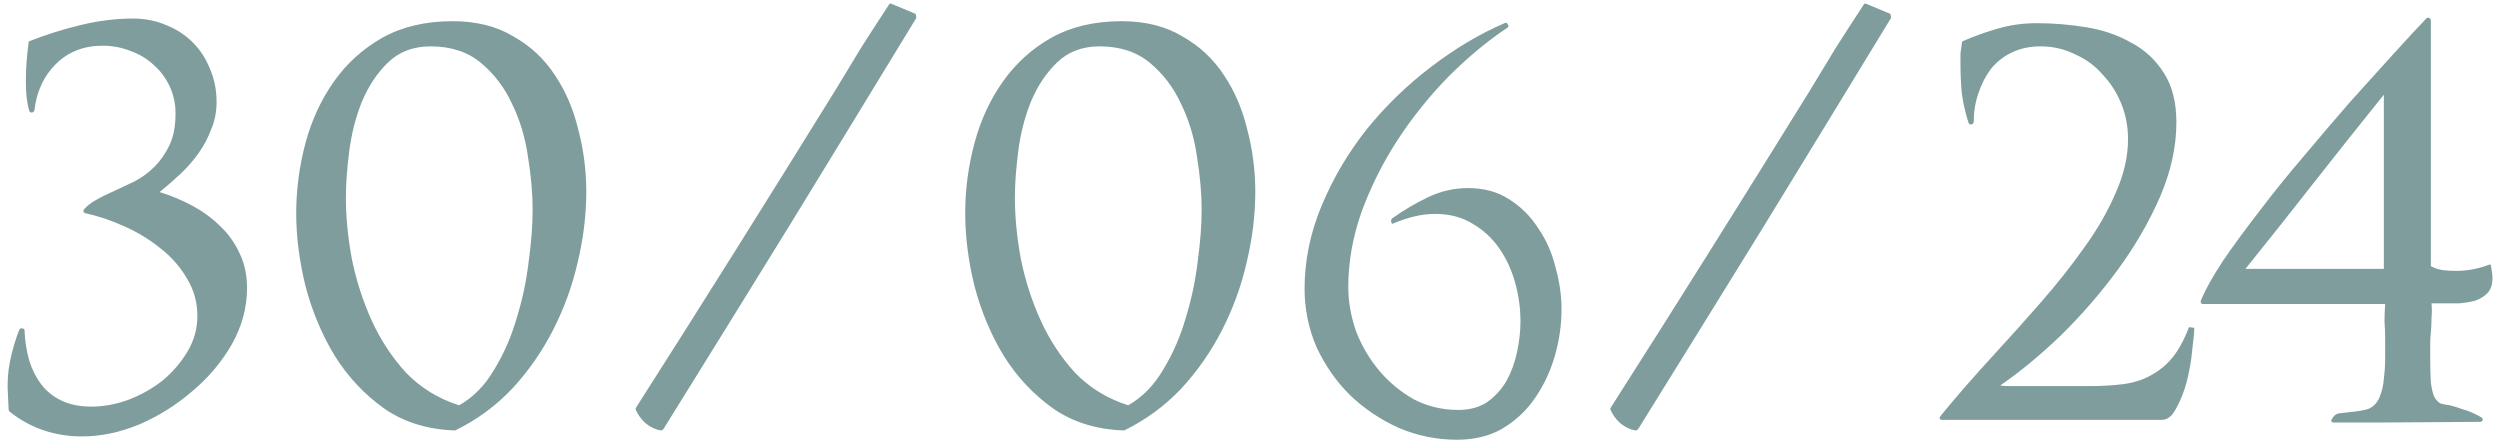 <?xml version="1.0" encoding="UTF-8"?> <svg xmlns="http://www.w3.org/2000/svg" width="302" height="54" viewBox="0 0 302 54" fill="none"><path d="M29.843 34.8C29.843 37.147 29.23 39.413 28.003 41.6C26.777 43.733 25.177 45.627 23.203 47.28C21.283 48.933 19.15 50.267 16.803 51.28C14.457 52.24 12.163 52.72 9.923 52.72C6.617 52.72 3.71 51.733 1.203 49.76C1.097 49.653 1.043 49.573 1.043 49.52L0.963 47.76C0.857 46.373 0.937 45.013 1.203 43.68C1.47 42.347 1.843 41.067 2.323 39.84C2.43 39.68 2.563 39.627 2.723 39.68C2.883 39.68 2.963 39.76 2.963 39.92C3.017 41.2 3.203 42.4 3.523 43.52C3.843 44.587 4.323 45.547 4.963 46.4C5.603 47.253 6.43 47.92 7.443 48.4C8.457 48.88 9.657 49.12 11.043 49.12C12.483 49.12 13.95 48.853 15.443 48.32C16.99 47.733 18.377 46.96 19.603 46C20.83 44.987 21.843 43.813 22.643 42.48C23.443 41.147 23.843 39.707 23.843 38.16C23.843 36.507 23.417 34.987 22.563 33.6C21.71 32.16 20.617 30.933 19.283 29.92C17.95 28.853 16.483 27.973 14.883 27.28C13.337 26.587 11.817 26.08 10.323 25.76C10.057 25.653 10.003 25.493 10.163 25.28C10.537 24.853 11.017 24.48 11.603 24.16C12.243 23.787 12.937 23.44 13.683 23.12C14.483 22.747 15.337 22.347 16.243 21.92C17.15 21.44 17.95 20.853 18.643 20.16C19.39 19.413 20.003 18.533 20.483 17.52C20.963 16.507 21.203 15.227 21.203 13.68C21.203 12.507 20.963 11.413 20.483 10.4C20.003 9.387 19.363 8.533 18.563 7.84C17.763 7.093 16.83 6.533 15.763 6.16C14.697 5.733 13.577 5.52 12.403 5.52C10.11 5.52 8.217 6.267 6.723 7.76C5.283 9.2 4.43 11.04 4.163 13.28C4.163 13.44 4.057 13.547 3.843 13.6C3.683 13.6 3.577 13.52 3.523 13.36C3.363 12.773 3.257 12.187 3.203 11.6C3.15 11.013 3.123 10.427 3.123 9.84C3.123 9.093 3.15 8.347 3.203 7.6C3.257 6.8 3.337 6.027 3.443 5.28C3.443 5.067 3.497 4.96 3.603 4.96C5.47 4.213 7.497 3.573 9.683 3.04C11.87 2.507 14.003 2.24 16.083 2.24C17.523 2.24 18.857 2.507 20.083 3.04C21.31 3.52 22.377 4.213 23.283 5.12C24.19 6.027 24.883 7.093 25.363 8.32C25.897 9.547 26.163 10.88 26.163 12.32C26.163 13.493 25.95 14.587 25.523 15.6C25.15 16.613 24.643 17.573 24.003 18.48C23.363 19.387 22.617 20.24 21.763 21.04C20.963 21.787 20.137 22.507 19.283 23.2C20.67 23.627 22.003 24.187 23.283 24.88C24.563 25.573 25.683 26.4 26.643 27.36C27.603 28.267 28.377 29.36 28.963 30.64C29.55 31.867 29.843 33.253 29.843 34.8ZM70.823 23.12C70.823 25.947 70.477 28.8 69.783 31.68C69.143 34.507 68.157 37.227 66.823 39.84C65.49 42.453 63.837 44.827 61.863 46.96C59.89 49.04 57.597 50.72 54.983 52C51.677 51.893 48.823 51.013 46.423 49.36C44.023 47.653 42.023 45.52 40.423 42.96C38.877 40.4 37.703 37.6 36.903 34.56C36.157 31.52 35.783 28.587 35.783 25.76C35.783 22.88 36.157 20.053 36.903 17.28C37.65 14.507 38.797 12.027 40.343 9.84C41.89 7.653 43.837 5.893 46.183 4.56C48.583 3.227 51.41 2.56 54.663 2.56C57.543 2.56 59.997 3.173 62.023 4.4C64.103 5.573 65.783 7.147 67.063 9.12C68.343 11.04 69.277 13.227 69.863 15.68C70.503 18.133 70.823 20.613 70.823 23.12ZM64.343 25.36C64.343 23.387 64.157 21.253 63.783 18.96C63.463 16.667 62.823 14.533 61.863 12.56C60.957 10.587 59.703 8.933 58.103 7.6C56.503 6.267 54.477 5.6 52.023 5.6C49.943 5.6 48.237 6.24 46.903 7.52C45.57 8.8 44.503 10.4 43.703 12.32C42.957 14.187 42.45 16.187 42.183 18.32C41.917 20.4 41.783 22.24 41.783 23.84C41.783 26.187 42.023 28.667 42.503 31.28C43.037 33.893 43.837 36.373 44.903 38.72C45.97 41.067 47.357 43.173 49.063 45.04C50.823 46.853 52.957 48.16 55.463 48.96C57.17 48 58.583 46.56 59.703 44.64C60.877 42.72 61.783 40.64 62.423 38.4C63.117 36.16 63.597 33.893 63.863 31.6C64.183 29.253 64.343 27.173 64.343 25.36ZM110.697 2.16C105.631 10.48 100.564 18.773 95.497 27.04C90.43 35.253 85.311 43.52 80.137 51.84C80.031 51.947 79.924 52 79.817 52C79.177 51.893 78.564 51.6 77.977 51.12C77.444 50.64 77.044 50.08 76.777 49.44C76.777 49.387 76.777 49.36 76.777 49.36C76.831 49.307 76.857 49.253 76.857 49.2C80.91 42.853 84.91 36.533 88.857 30.24C92.804 23.947 96.777 17.573 100.777 11.12C101.844 9.36 102.911 7.6 103.977 5.84C105.097 4.08 106.217 2.347 107.337 0.64C107.444 0.427 107.577 0.373 107.737 0.48L110.617 1.68L110.697 2.16ZM151.639 23.12C151.639 25.947 151.292 28.8 150.599 31.68C149.959 34.507 148.972 37.227 147.639 39.84C146.306 42.453 144.652 44.827 142.679 46.96C140.706 49.04 138.412 50.72 135.799 52C132.492 51.893 129.639 51.013 127.239 49.36C124.839 47.653 122.839 45.52 121.239 42.96C119.692 40.4 118.519 37.6 117.719 34.56C116.972 31.52 116.599 28.587 116.599 25.76C116.599 22.88 116.972 20.053 117.719 17.28C118.466 14.507 119.612 12.027 121.159 9.84C122.706 7.653 124.652 5.893 126.999 4.56C129.399 3.227 132.226 2.56 135.479 2.56C138.359 2.56 140.812 3.173 142.839 4.4C144.919 5.573 146.599 7.147 147.879 9.12C149.159 11.04 150.092 13.227 150.679 15.68C151.319 18.133 151.639 20.613 151.639 23.12ZM145.159 25.36C145.159 23.387 144.972 21.253 144.599 18.96C144.279 16.667 143.639 14.533 142.679 12.56C141.772 10.587 140.519 8.933 138.919 7.6C137.319 6.267 135.292 5.6 132.839 5.6C130.759 5.6 129.052 6.24 127.719 7.52C126.386 8.8 125.319 10.4 124.519 12.32C123.772 14.187 123.266 16.187 122.999 18.32C122.732 20.4 122.599 22.24 122.599 23.84C122.599 26.187 122.839 28.667 123.319 31.28C123.852 33.893 124.652 36.373 125.719 38.72C126.786 41.067 128.172 43.173 129.879 45.04C131.639 46.853 133.772 48.16 136.279 48.96C137.986 48 139.399 46.56 140.519 44.64C141.692 42.72 142.599 40.64 143.239 38.4C143.932 36.16 144.412 33.893 144.679 31.6C144.999 29.253 145.159 27.173 145.159 25.36ZM188.633 37.36C188.633 39.227 188.366 41.093 187.833 42.96C187.299 44.827 186.499 46.533 185.433 48.08C184.419 49.573 183.113 50.8 181.513 51.76C179.966 52.667 178.126 53.12 175.993 53.12C173.539 53.12 171.193 52.64 168.953 51.68C166.713 50.667 164.739 49.333 163.033 47.68C161.379 46.027 160.046 44.107 159.033 41.92C158.073 39.68 157.593 37.333 157.593 34.88C157.593 31.467 158.286 28.107 159.673 24.8C161.059 21.493 162.873 18.427 165.113 15.6C167.406 12.773 169.993 10.267 172.873 8.08C175.806 5.84 178.766 4.08 181.753 2.8C181.913 2.693 182.046 2.747 182.153 2.96C182.259 3.12 182.233 3.253 182.073 3.36C179.673 4.96 177.299 6.933 174.953 9.28C172.659 11.627 170.606 14.187 168.793 16.96C167.033 19.68 165.593 22.56 164.473 25.6C163.406 28.64 162.873 31.653 162.873 34.64C162.873 36.453 163.193 38.267 163.833 40.08C164.526 41.84 165.459 43.413 166.633 44.8C167.806 46.187 169.193 47.333 170.793 48.24C172.446 49.093 174.233 49.52 176.153 49.52C177.539 49.52 178.713 49.2 179.673 48.56C180.633 47.867 181.406 47.013 181.993 46C182.579 44.933 183.006 43.76 183.273 42.48C183.539 41.2 183.673 39.973 183.673 38.8C183.673 37.253 183.459 35.707 183.033 34.16C182.606 32.613 181.966 31.227 181.113 30C180.259 28.773 179.193 27.787 177.913 27.04C176.633 26.24 175.113 25.84 173.353 25.84C172.499 25.84 171.646 25.947 170.793 26.16C169.939 26.373 169.139 26.64 168.393 26.96C168.233 27.067 168.126 27.04 168.073 26.88C168.019 26.667 168.046 26.507 168.153 26.4C169.486 25.44 170.926 24.587 172.473 23.84C174.019 23.093 175.646 22.72 177.353 22.72C179.273 22.72 180.926 23.173 182.313 24.08C183.753 24.987 184.926 26.16 185.833 27.6C186.793 28.987 187.486 30.56 187.913 32.32C188.393 34.027 188.633 35.707 188.633 37.36ZM228.444 2.16C223.377 10.48 218.311 18.773 213.244 27.04C208.177 35.253 203.057 43.52 197.884 51.84C197.777 51.947 197.671 52 197.564 52C196.924 51.893 196.311 51.6 195.724 51.12C195.191 50.64 194.791 50.08 194.524 49.44C194.524 49.387 194.524 49.36 194.524 49.36C194.577 49.307 194.604 49.253 194.604 49.2C198.657 42.853 202.657 36.533 206.604 30.24C210.551 23.947 214.524 17.573 218.524 11.12C219.591 9.36 220.657 7.6 221.724 5.84C222.844 4.08 223.964 2.347 225.084 0.64C225.191 0.427 225.324 0.373 225.484 0.48L228.364 1.68L228.444 2.16ZM265.066 39.6C265.066 40.133 264.986 41.013 264.826 42.24C264.719 43.467 264.506 44.72 264.186 46C263.866 47.227 263.439 48.32 262.906 49.28C262.426 50.24 261.839 50.72 261.146 50.72H234.666C234.293 50.72 234.213 50.56 234.426 50.24C235.333 49.12 236.346 47.92 237.466 46.64C238.586 45.36 239.759 44.053 240.986 42.72C242.799 40.747 244.639 38.693 246.506 36.56C248.426 34.373 250.159 32.187 251.706 30C253.306 27.813 254.586 25.6 255.546 23.36C256.559 21.12 257.066 18.933 257.066 16.8C257.066 15.307 256.799 13.893 256.266 12.56C255.733 11.227 254.986 10.053 254.026 9.04C253.119 7.973 251.999 7.147 250.666 6.56C249.386 5.92 247.999 5.6 246.506 5.6C245.226 5.6 244.079 5.84 243.066 6.32C242.053 6.8 241.199 7.467 240.506 8.32C239.866 9.173 239.359 10.16 238.986 11.28C238.613 12.347 238.426 13.493 238.426 14.72C238.426 14.88 238.319 14.987 238.106 15.04C237.946 15.04 237.839 14.96 237.786 14.8C237.413 13.627 237.146 12.453 236.986 11.28C236.879 10.107 236.826 8.907 236.826 7.68C236.826 7.253 236.826 6.853 236.826 6.48C236.879 6.107 236.933 5.707 236.986 5.28C236.986 5.067 237.039 4.96 237.146 4.96C238.479 4.373 239.893 3.867 241.386 3.44C242.879 3.013 244.426 2.8 246.026 2.8C247.999 2.8 249.973 2.96 251.946 3.28C253.973 3.6 255.786 4.213 257.386 5.12C259.039 5.973 260.373 7.2 261.386 8.8C262.399 10.347 262.906 12.347 262.906 14.8C262.906 17.733 262.239 20.747 260.906 23.84C259.573 26.88 257.866 29.813 255.786 32.64C253.706 35.467 251.413 38.107 248.906 40.56C246.399 42.96 243.973 44.96 241.626 46.56C241.893 46.613 242.186 46.64 242.506 46.64H252.426C253.919 46.64 255.279 46.56 256.506 46.4C257.733 46.24 258.826 45.893 259.786 45.36C260.799 44.827 261.679 44.107 262.426 43.2C263.173 42.293 263.839 41.067 264.426 39.52L265.066 39.6ZM301.088 33.6C301.088 34.4 300.875 35.013 300.448 35.44C300.075 35.813 299.595 36.107 299.008 36.32C298.422 36.48 297.782 36.587 297.088 36.64C296.395 36.64 295.728 36.64 295.088 36.64H293.728C293.782 37.227 293.782 37.813 293.728 38.4C293.728 38.987 293.702 39.573 293.648 40.16C293.595 40.64 293.568 41.12 293.568 41.6C293.568 42.08 293.568 42.56 293.568 43.04C293.568 44.427 293.595 45.493 293.648 46.24C293.755 46.987 293.888 47.547 294.048 47.92C294.262 48.293 294.502 48.56 294.768 48.72C295.088 48.827 295.488 48.907 295.968 48.96C296.395 49.067 296.902 49.227 297.488 49.44C298.128 49.6 298.875 49.92 299.728 50.4C299.888 50.507 299.942 50.64 299.888 50.8C299.835 50.907 299.728 50.96 299.568 50.96L287.648 51.04H281.968C281.595 51.04 281.515 50.88 281.728 50.56C281.995 50.133 282.315 49.92 282.688 49.92C283.062 49.867 283.515 49.813 284.048 49.76C284.688 49.707 285.328 49.6 285.968 49.44C286.608 49.227 287.088 48.773 287.408 48.08C287.728 47.333 287.915 46.56 287.968 45.76C288.075 44.907 288.128 44.107 288.128 43.36V41.04C288.128 40.24 288.102 39.52 288.048 38.88C288.048 38.187 288.075 37.467 288.128 36.72H266.128C265.862 36.72 265.782 36.56 265.888 36.24C266.422 34.96 267.302 33.387 268.528 31.52C269.808 29.653 271.275 27.653 272.928 25.52C274.582 23.333 276.368 21.12 278.288 18.88C280.208 16.587 282.075 14.4 283.888 12.32C285.755 10.24 287.488 8.32 289.088 6.56C290.688 4.8 292.022 3.36 293.088 2.24C293.195 2.133 293.302 2.107 293.408 2.16C293.568 2.213 293.648 2.32 293.648 2.48V32.16C294.182 32.427 294.688 32.587 295.168 32.64C295.648 32.693 296.182 32.72 296.768 32.72C298.048 32.72 299.328 32.48 300.608 32C300.822 31.893 300.928 31.973 300.928 32.24C301.035 32.773 301.088 33.227 301.088 33.6ZM287.968 11.44C285.088 15.013 282.288 18.533 279.568 22C276.902 25.413 274.128 28.907 271.248 32.48H287.968V11.44Z" fill="#7E9D9C"></path></svg> 